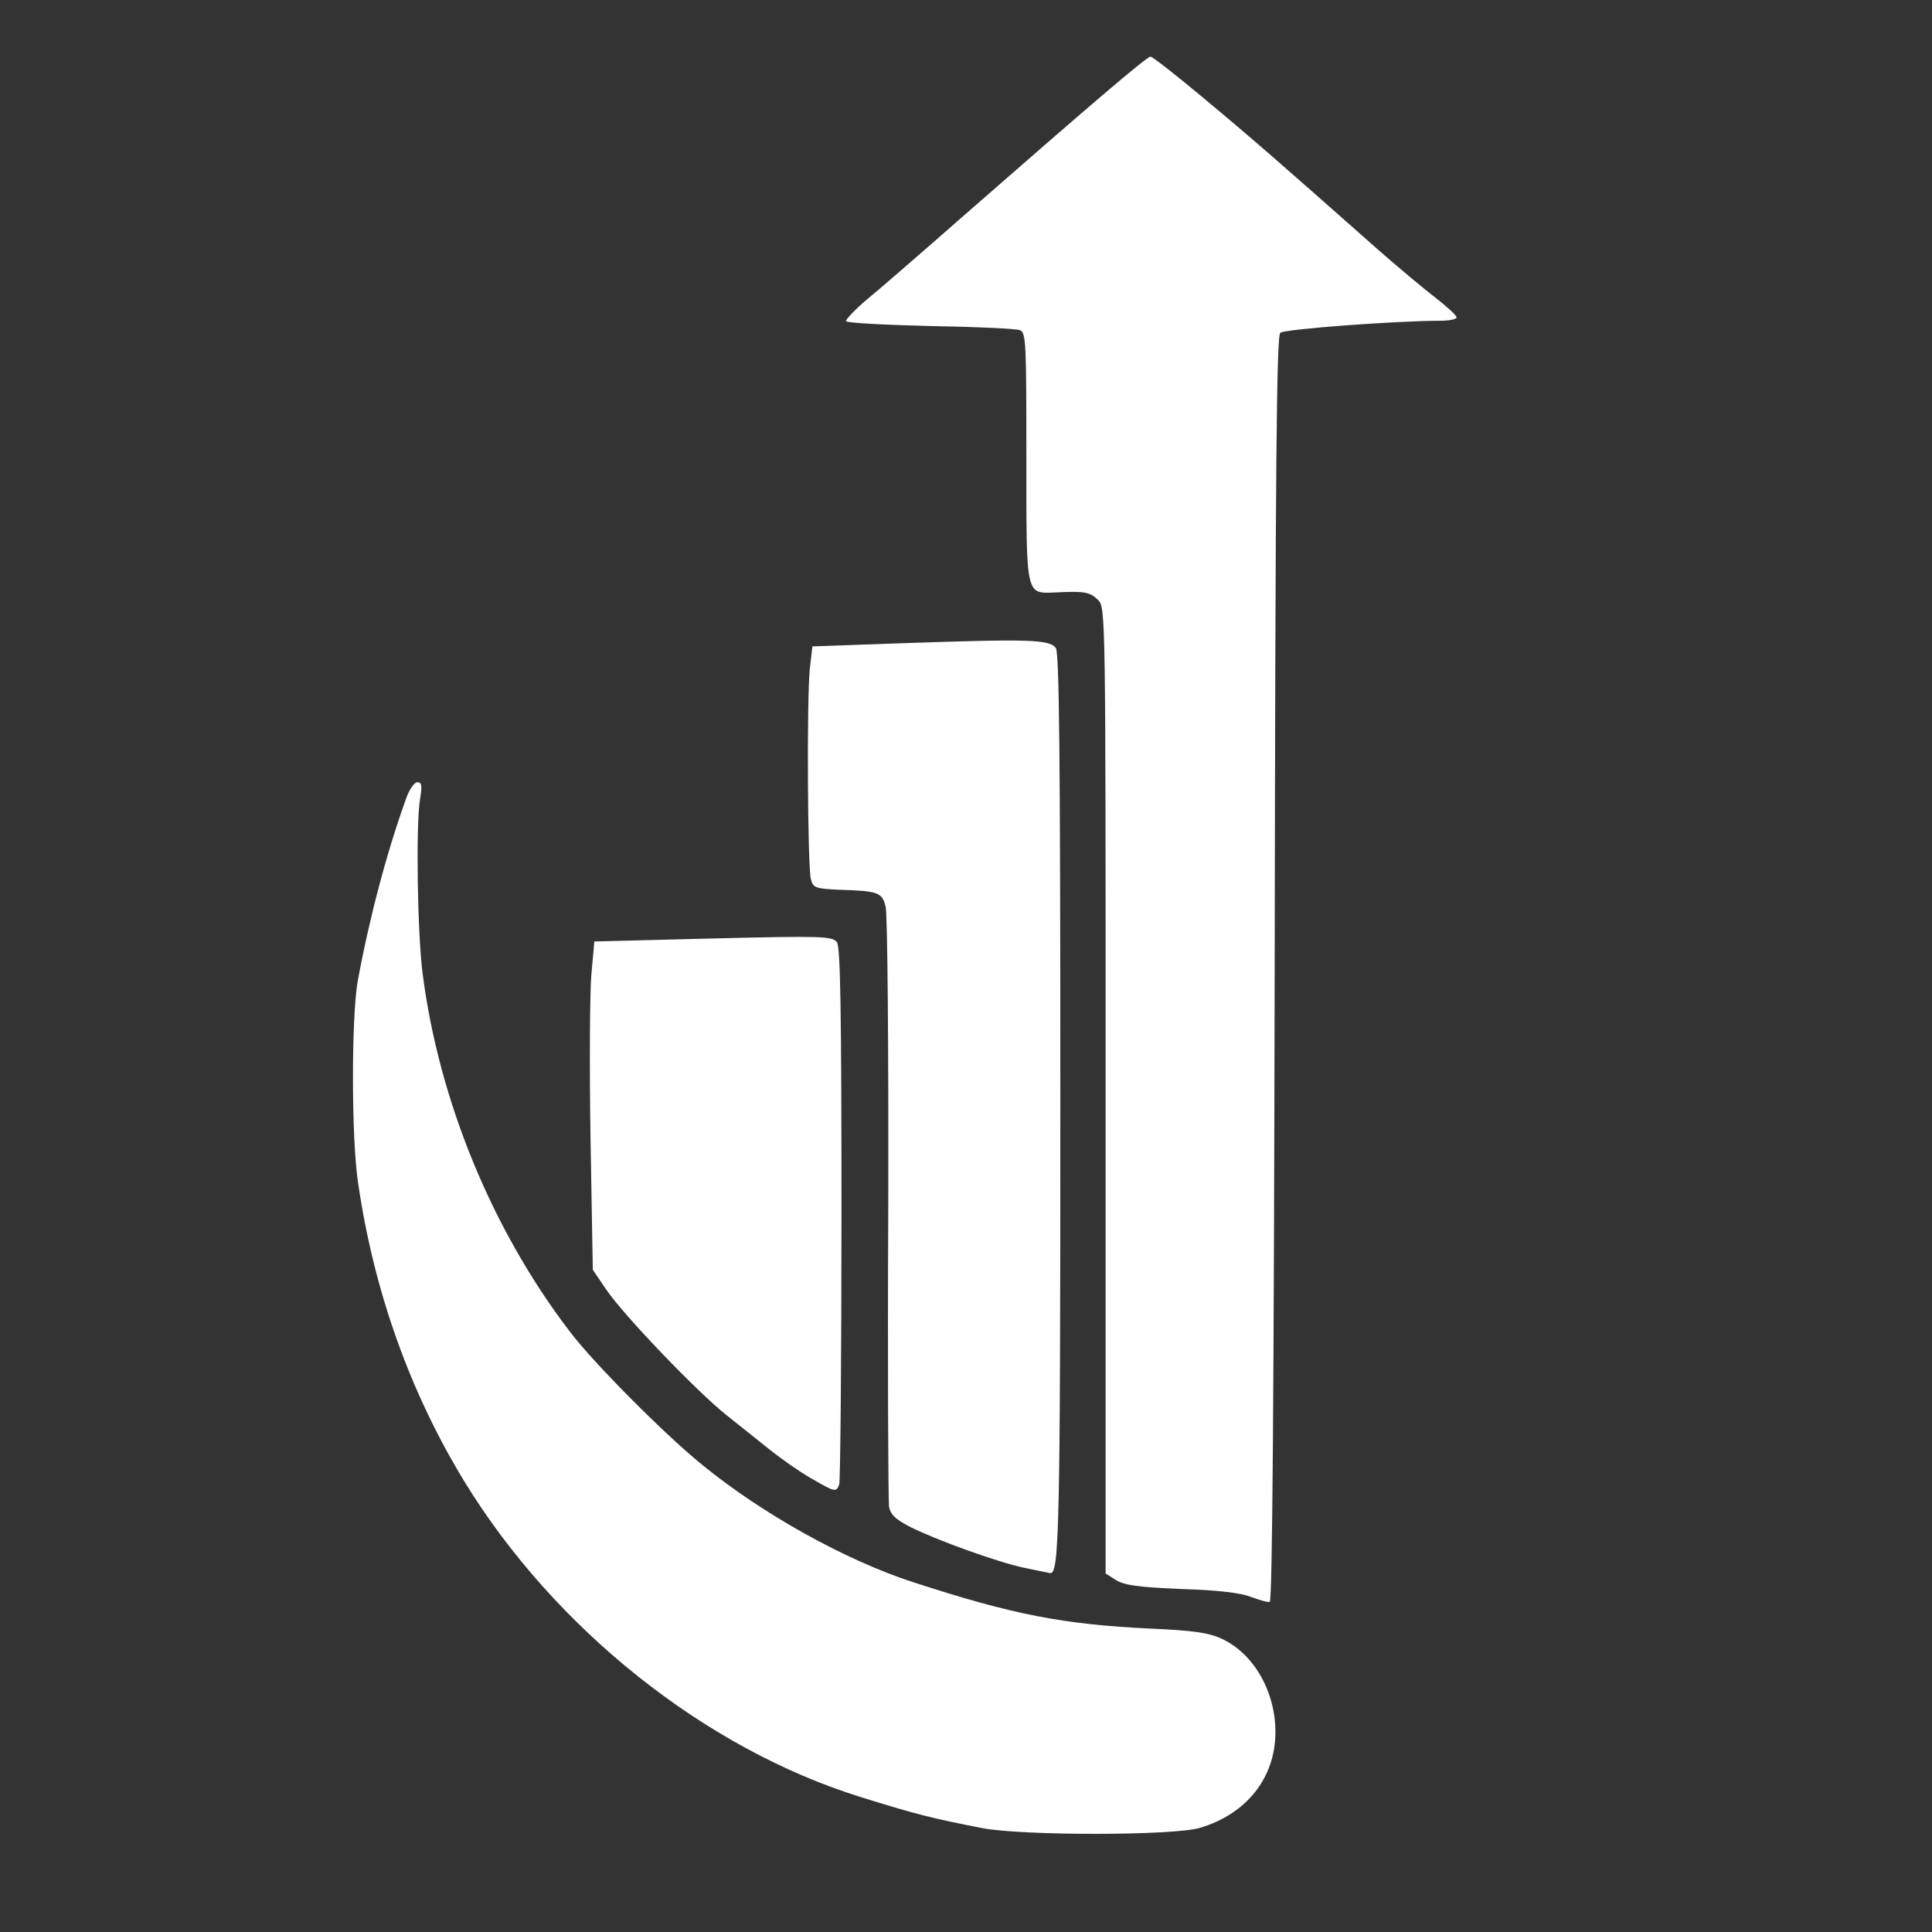 <svg version="1.0" xmlns="http://www.w3.org/2000/svg" width="512px" height="512px" viewBox="0 0 512 512" preserveAspectRatio="xMidYMid meet">
 <rect x="0" y="0" width="512" height="512" fill="#333333" stroke="none"/>
 <g fill="none">
  <path d="M0 256 l0 -256 256 0 256 0 0 256 0 256 -256 0 -256 0 0 -256z m315 225.4 c9.8 -2.9 16.7 -9.6 19.1 -18.5 2.4 -9 -4 -21.3 -13.3 -25.6 -3.4 -1.6 -7.5 -2.2 -18.8 -2.7 -23.2 -1.1 -36.6 -3.7 -63 -12.3 -17.9 -5.8 -40 -18.1 -55.9 -31.1 -10 -8.1 -28.6 -26.8 -35 -35.2 -13.1 -17 -25.1 -40.3 -31.6 -61 -5.5 -17.1 -7.5 -29.9 -9.3 -57.5 l-0.7 -11 -2.2 8 c-8.3 29.8 -10 52.5 -5.9 79 6.8 43.9 25.9 82 56.2 112 23.1 23 49.4 39.4 76.7 47.8 25.7 8 34.9 9.5 58.8 9.6 15.2 0.1 20.7 -0.3 24.9 -1.5z m20 -228.3 c0 -135.1 0.2 -167.1 1.3 -167.9 1 -0.8 30.3 -3.2 39.5 -3.2 0.7 0 -0.4 -1.5 -2.5 -3.2 -2.1 -1.8 -7.9 -6.9 -12.9 -11.3 -5 -4.4 -14.2 -12.5 -20.5 -18 -6.3 -5.5 -16.7 -14.5 -23.1 -19.9 l-11.8 -9.8 -3.2 2.7 c-1.8 1.5 -18.1 15.6 -36.1 31.4 l-32.9 28.6 18.6 0.6 c10.2 0.4 19.6 0.9 21.1 1.3 l2.5 0.6 0 32.9 c0 28.6 0.2 33.2 1.6 34.5 1 1 2.4 1.4 4 1 3.8 -1 11.3 0.5 13.5 2.7 1.9 1.9 1.9 4.8 1.9 129.9 l0 128 2.7 1.7 c2.2 1.4 5.6 1.9 17.4 2.3 8.1 0.3 15.1 0.8 15.5 1.3 3.4 3.4 3.4 5 3.4 -166.2z m-57.6 157.7 c0.3 -1.3 0.6 -54.5 0.6 -118.4 0 -95 -0.2 -116.3 -1.3 -117.8 -1.3 -1.8 -3 -1.8 -29.9 -1.1 l-28.5 0.7 -0.7 6.1 c-0.8 7.9 -0.6 46.5 0.3 49.7 0.6 2.3 1.2 2.5 7.6 2.8 10.5 0.3 11.3 0.7 12.3 5 0.5 2 0.8 37.7 0.7 80.2 -0.1 42.1 0 77.5 0.2 78.8 0.4 1.5 2.3 3.2 5.7 4.9 7.5 3.8 27 10.8 31.2 11.2 0.7 0.1 1.4 -0.9 1.8 -2.1z m-58.4 -157.8 c-0.9 -1.8 -2.3 -1.8 -29.2 -1.3 -15.6 0.3 -28.7 1 -29.3 1.5 -0.6 0.6 -0.9 15.1 -0.8 40.5 l0.2 39.6 3.7 5.4 c4.8 7 24.4 27.5 31.9 33.3 3.1 2.5 8.3 6.5 11.4 9.1 3.1 2.5 7.2 5.5 9.1 6.7 l3.5 2.1 0.3 -67.5 c0.1 -43.7 -0.1 -68.2 -0.8 -69.4z"/>
 </g>
 <g fill="#ffffff">
  <path d="M260.5 484.5 c-13.5 -2.6 -18.1 -3.8 -32.2 -8.2 -41.4 -12.8 -81.4 -44.7 -105.3 -83.8 -14.3 -23.5 -23.9 -50.2 -28.1 -79 -1.8 -11.8 -1.8 -43.8 -0.1 -53.5 3.1 -16.8 7.7 -34.2 12.9 -48.6 0.8 -2.2 2.1 -4.1 2.9 -4.1 1.2 0 1.3 0.9 0.7 4.6 -1.1 6.7 -0.7 35.2 0.7 46.1 4.3 33.6 18.4 68 39.1 95 6.4 8.4 25 27.1 35 35.2 15.9 13 38 25.3 55.9 31.1 26.4 8.6 39.8 11.2 63 12.3 11.3 0.5 15.4 1.1 18.8 2.7 8.4 3.9 14.2 13.9 14.2 24.7 0 12.1 -7.6 21.7 -20 25.4 -7 2.1 -46.8 2.1 -57.5 0.1z"/>
  <path d="M331.5 423.2 c-2.7 -1.1 -8.9 -1.8 -18.5 -2.1 -11.6 -0.5 -15.1 -1 -17.3 -2.4 l-2.7 -1.7 0 -128 c0 -126.7 0 -128 -2 -130 -2.1 -2.1 -3.6 -2.4 -11.1 -2 -8.2 0.3 -7.9 1.5 -7.9 -36 0 -30.3 -0.1 -32.8 -1.7 -33.5 -1 -0.4 -11.7 -0.9 -23.8 -1.1 -12.1 -0.3 -22.1 -0.8 -22.3 -1.3 -0.1 -0.4 2.3 -3 5.5 -5.7 3.2 -2.6 14.6 -12.5 25.3 -21.9 33.6 -29.4 48.9 -42.5 49.9 -42.5 0.5 0 6.9 5 14.3 11.2 12.5 10.4 19.6 16.6 45.7 39.7 5.8 5.1 13 11.1 15.9 13.3 2.8 2.2 5.2 4.4 5.2 4.9 0 0.5 -1.9 0.9 -4.2 0.9 -11.5 0 -41.4 2.2 -42.5 3.2 -1 0.8 -1.3 33.3 -1.5 168.6 -0.2 110.7 -0.6 167.6 -1.3 167.7 -0.5 0.2 -2.8 -0.5 -5 -1.3z"/>
  <path d="M271.5 415.5 c-7.1 -1.5 -22.9 -7.2 -30.2 -10.8 -3.9 -2 -5.3 -3.3 -5.7 -5.4 -0.2 -1.6 -0.4 -37.2 -0.2 -79.3 0.1 -42.1 -0.2 -78 -0.7 -79.7 -0.9 -3.8 -2 -4.2 -12.2 -4.5 -6.4 -0.3 -7 -0.5 -7.6 -2.8 -0.9 -3.2 -1.1 -47.8 -0.3 -55.7 l0.7 -6 25.6 -0.9 c32 -1.1 37.2 -0.9 38.9 1.3 0.9 1.3 1.2 27.1 1.2 120.9 0 113.1 -0.3 124.6 -2.7 124.3 -0.5 -0.1 -3.5 -0.7 -6.8 -1.4z"/>
  <path d="M215 391.8 c-3 -1.7 -8 -5.2 -11.1 -7.7 -3.1 -2.5 -8.3 -6.6 -11.4 -9.1 -7.5 -5.9 -27.2 -26.4 -31.8 -33.2 l-3.6 -5.3 -0.6 -34.5 c-0.3 -19 -0.2 -38.5 0.2 -43.5 l0.8 -9 31.5 -0.8 c29 -0.7 31.6 -0.6 32.8 1 0.9 1.3 1.2 17.3 1.2 71.9 0 38.6 -0.3 70.9 -0.6 71.8 -0.8 2.1 -1 2.1 -7.4 -1.6z"/>
 </g>
</svg>